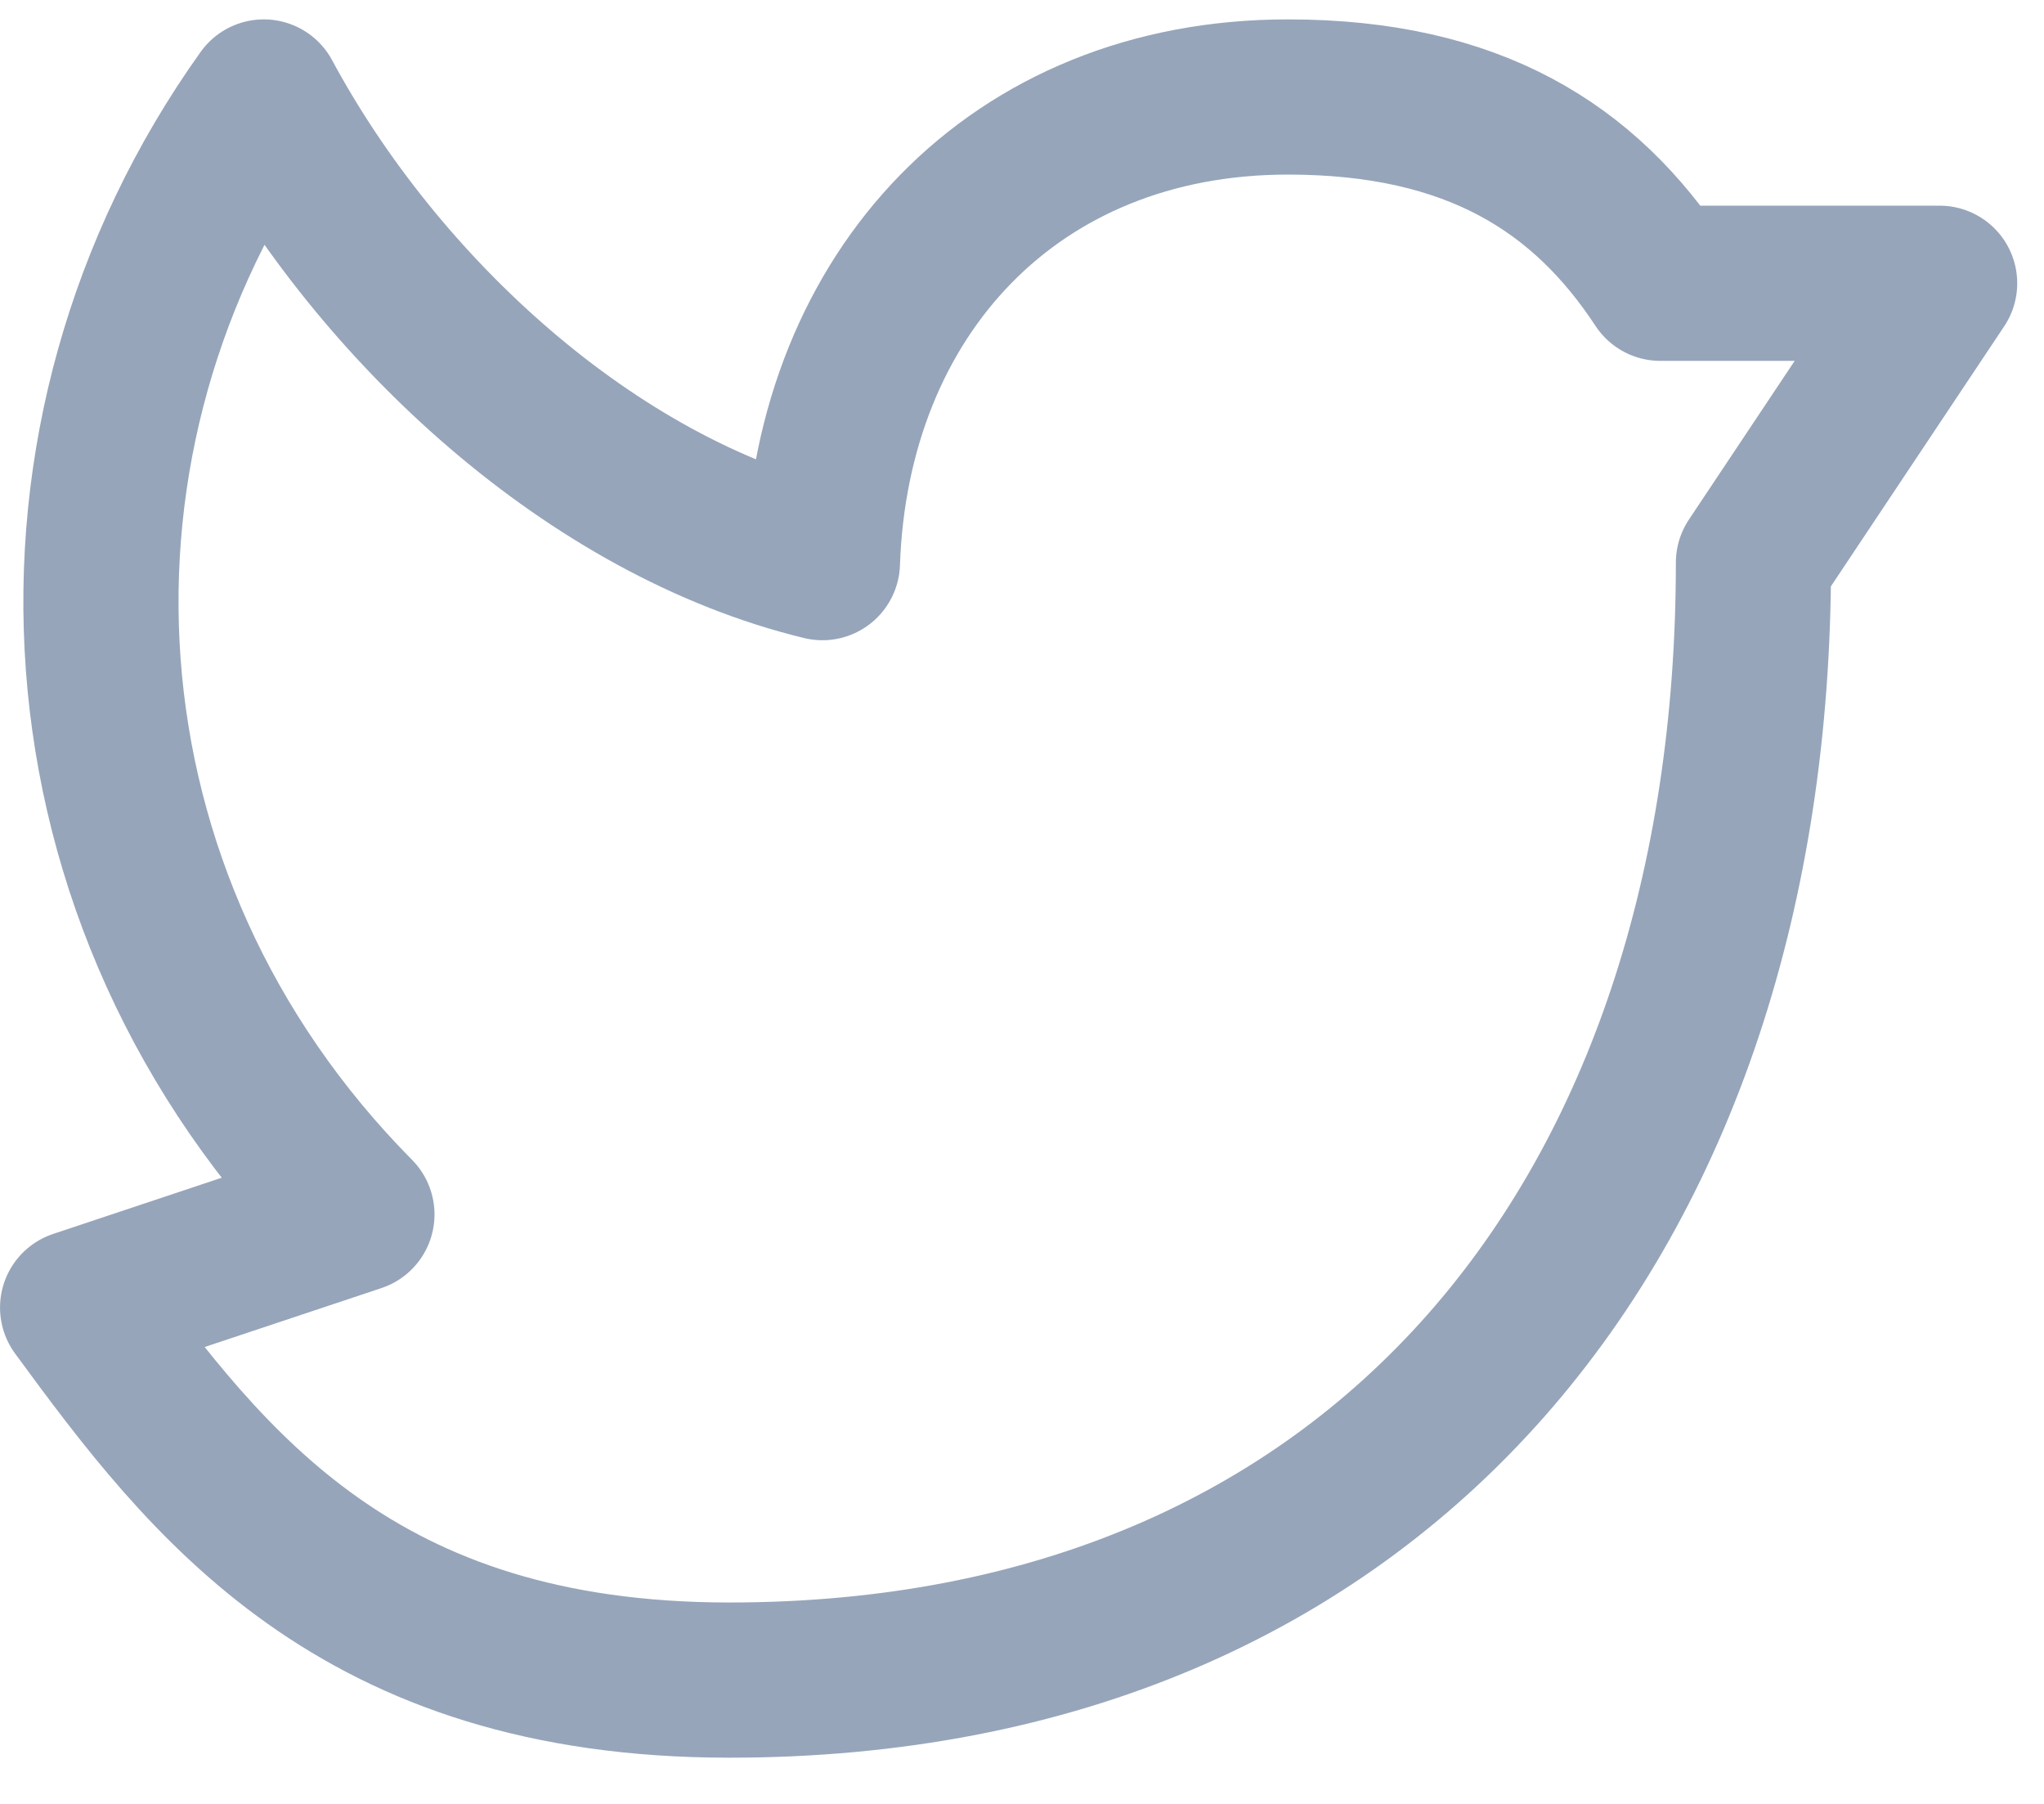 <svg width="34" height="30" viewBox="0 0 34 30" fill="none" xmlns="http://www.w3.org/2000/svg">
<g clip-path="url(#clip0_3407_131050)">
<path d="M29.167 9.357C29.167 20.197 22.972 27.941 12.132 27.941C5.937 27.941 3.459 24.706 1.291 21.746M1.291 21.746L5.937 20.197C0.758 14.966 0.379 7.223 4.388 1.613C6.298 5.158 9.843 8.427 13.68 9.357C13.835 4.883 16.864 1.613 21.424 1.613C24.521 1.613 26.362 2.801 27.618 4.711H32.264L29.167 9.357" stroke="#96A5BA" stroke-width="2.581" stroke-linecap="round" stroke-linejoin="round"/>
</g>
<defs>
<clipPath id="clip0_3407_131050">
<rect width="33.554" height="28.908" fill="white" transform="translate(0 0.323)"/>
</clipPath>
</defs>
</svg>
